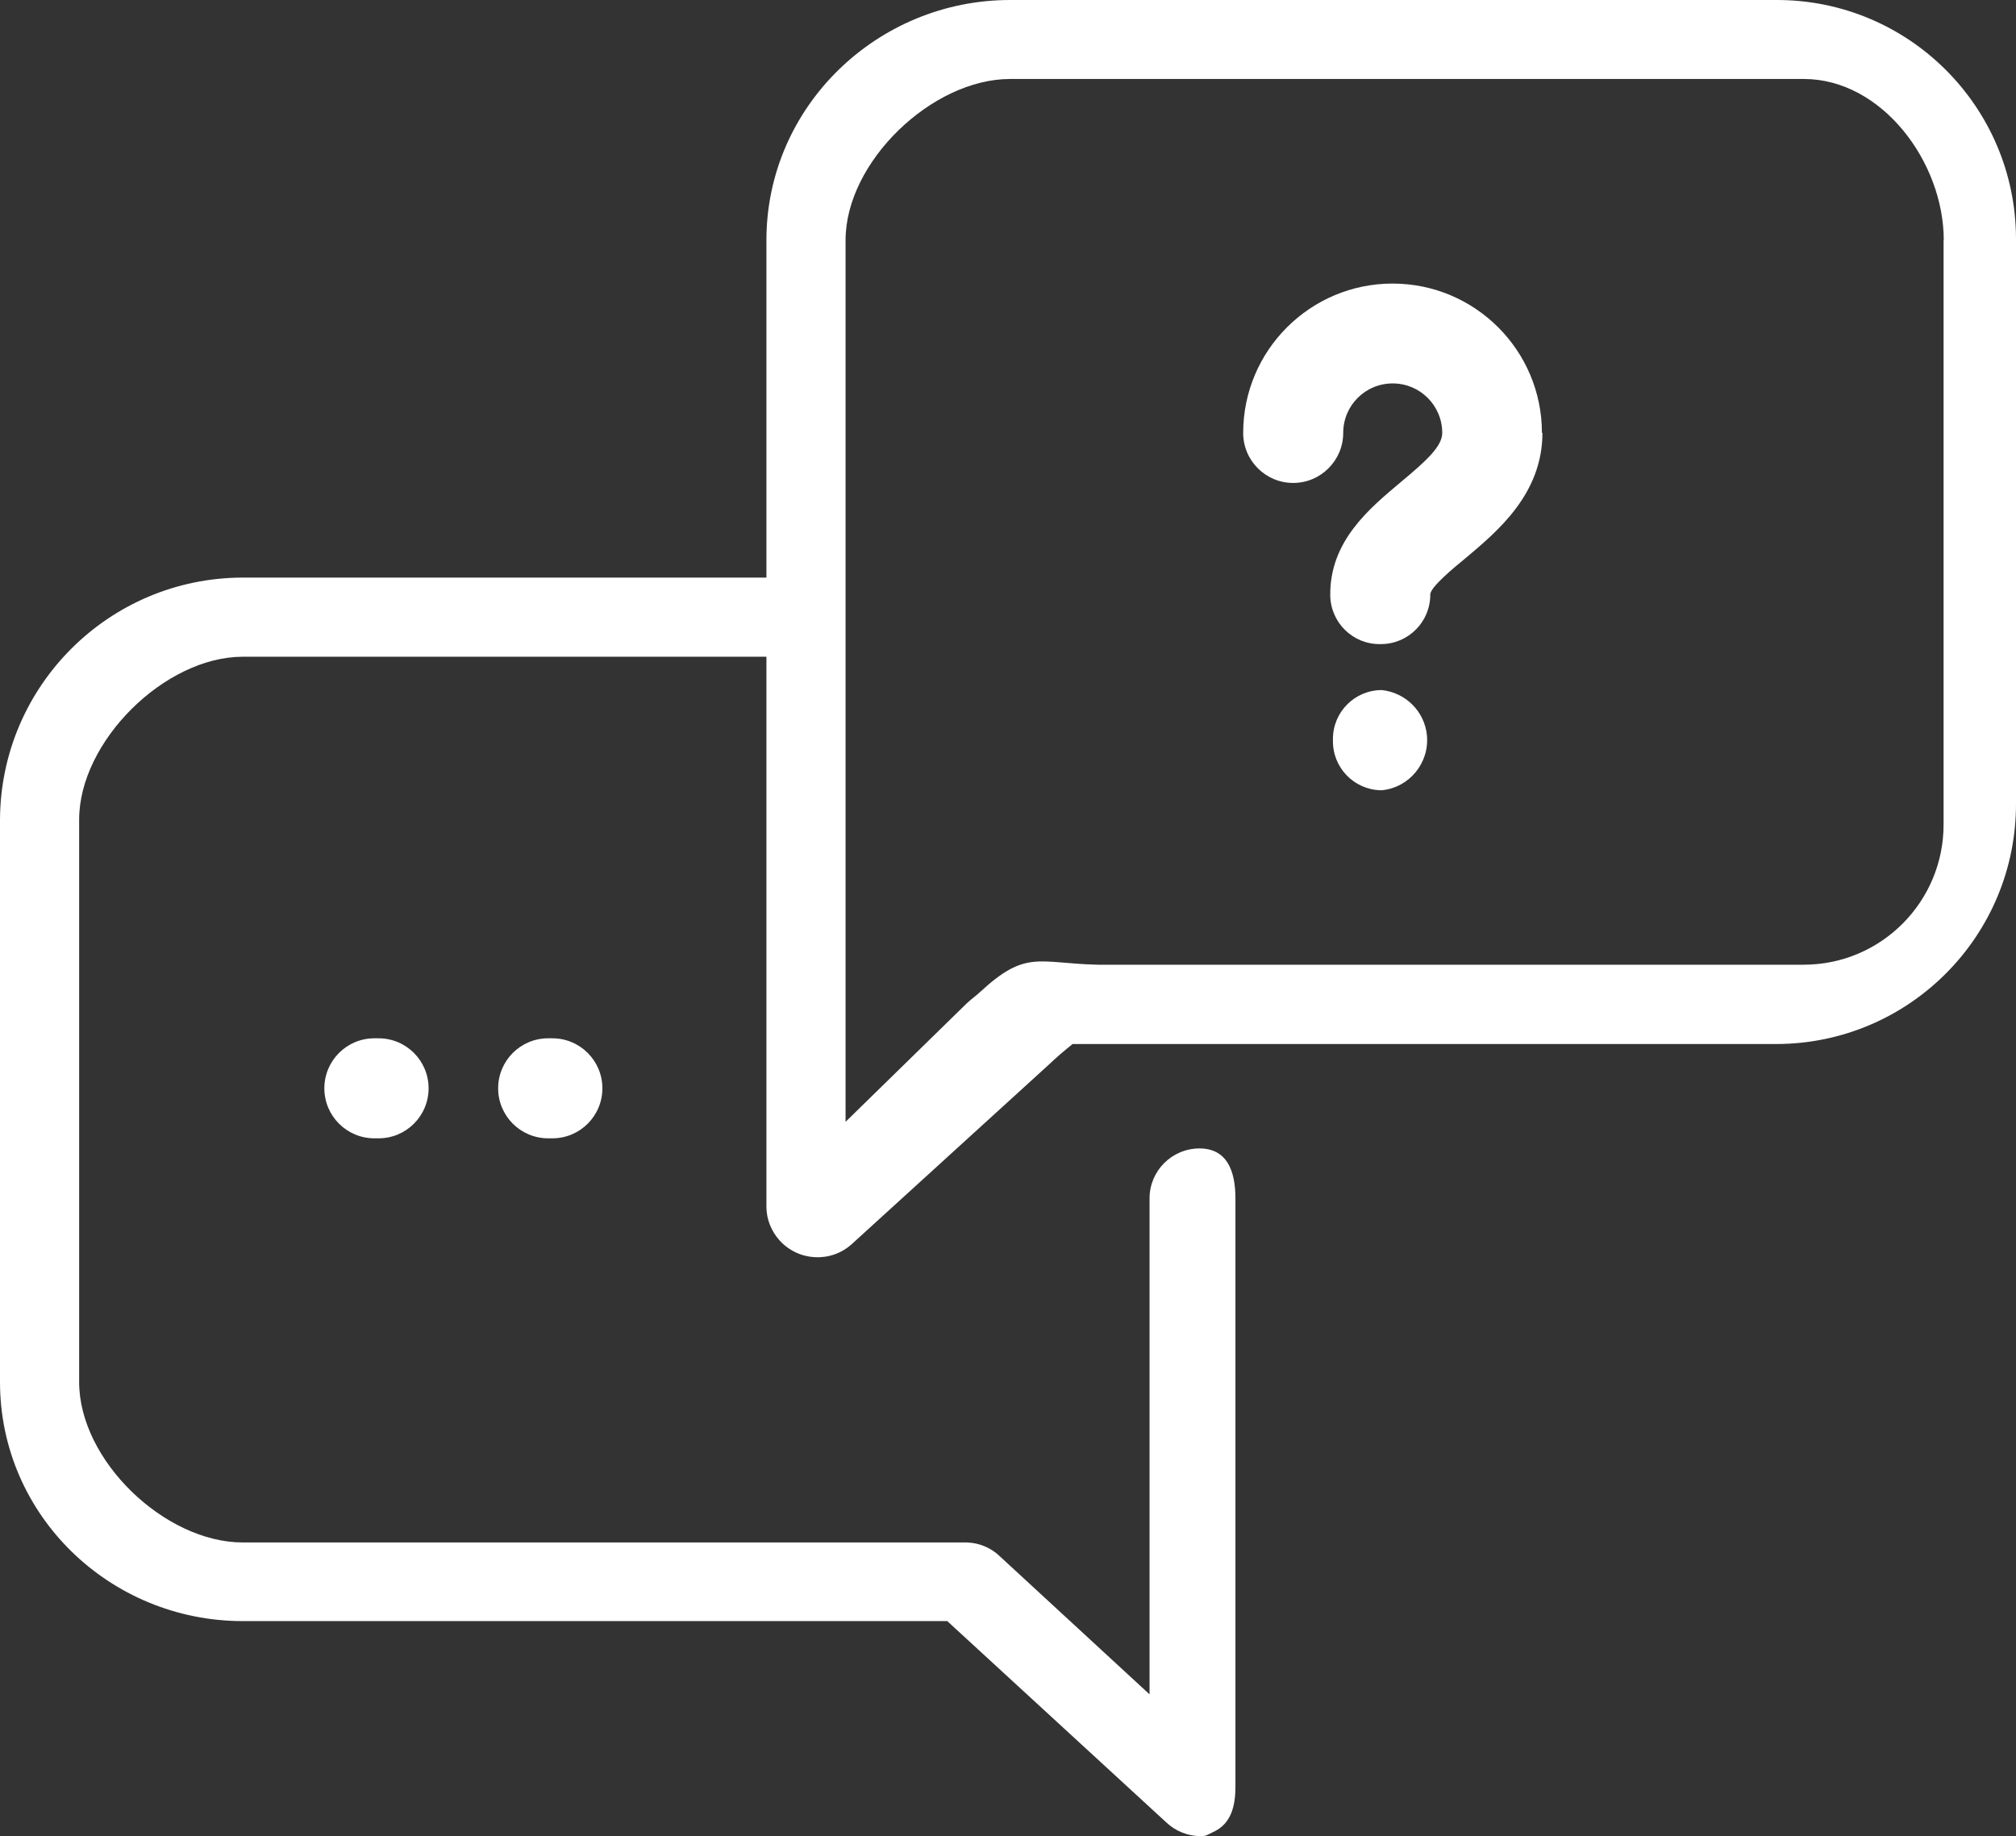 <?xml version="1.0" encoding="UTF-8"?><svg xmlns="http://www.w3.org/2000/svg" viewBox="0 0 119.71 109.04"><rect x="0" y="0" width="119.71" height="109.04" fill="#333333" stroke="none"/><defs><style>.d{fill:#fff;}</style></defs><g id="a"/><g id="b"><g id="c"><path class="d" d="M91.59,25.7c0,3.62-2.64,5.83-4.57,7.45-.75,.61-2.09,1.73-2.09,2.15,.01,1.61-1.28,2.93-2.9,2.95-.02,0-.03,0-.05,0h-.03c-1.62,.02-2.94-1.28-2.96-2.9h0c-.03-3.22,2.32-5.15,4.2-6.73,1.49-1.24,2.45-2.11,2.45-2.91,0-1.62-1.31-2.94-2.94-2.94s-2.94,1.31-2.94,2.94-1.33,2.97-2.97,2.97-2.97-1.33-2.97-2.97c0-4.9,3.98-8.87,8.87-8.87,4.9,0,8.87,3.97,8.87,8.87h0Zm-9.54,15.28c-1.61,0-2.91,1.31-2.9,2.92v.07c-.03,1.6,1.24,2.93,2.85,2.96h.05c1.64-.16,2.84-1.63,2.68-3.27-.14-1.41-1.26-2.53-2.68-2.68ZM22.23,61.66c-1.64,0-2.97,1.33-2.97,2.97s1.33,2.97,2.97,2.97h.25c1.64,0,2.97-1.33,2.97-2.97s-1.33-2.97-2.97-2.97h-.25Zm10.32,0c-1.64,0-2.97,1.33-2.97,2.97s1.33,2.97,2.97,2.97h.25c1.64,0,2.97-1.33,2.97-2.97s-1.33-2.97-2.97-2.97h-.25ZM119.71,14.26V47.67c.04,7.88-6.32,14.3-14.2,14.33H63.69c-.5,.4-.99,.82-1.45,1.26l-.78,.71-10.89,9.92c-1.25,1.12-3.17,1.01-4.29-.24-.48-.54-.76-1.23-.77-1.95V39H14.42c-4.64,0-9.72,5.04-9.72,9.67v33.41c0,4.64,5.08,9.52,9.72,9.52H57.41c.74,.02,1.45,.32,1.98,.84l8.87,8.18v-29.45c0-1.64,1.32-2.96,2.96-2.97h0c1.64,0,2.14,1.33,2.14,2.97v34.93c0,1.17-.26,2.22-1.33,2.7-.37,.17-.37,.24-.77,.24-.74-.01-1.46-.3-2-.81l-13.01-11.96H14.42c-7.91,0-14.42-6.3-14.42-14.2V48.67c.04-7.94,6.48-14.36,14.42-14.37h31.09V14.26C45.51,6.35,52.07,0,59.98,0h45.48c7.84-.03,14.22,6.31,14.25,14.15,0,.04,0,.07,0,.11Zm-4.29,0c0-4.64-3.68-9.57-8.31-9.57H59.98c-4.64,0-9.77,4.93-9.77,9.57v52.36l7.2-7.04c.27-.25,.59-.48,.81-.69,2.72-2.51,3.42-1.68,6.98-1.6h41.9c4.6,0,8.32-3.74,8.31-8.34V14.26Z"/></g></g></svg>